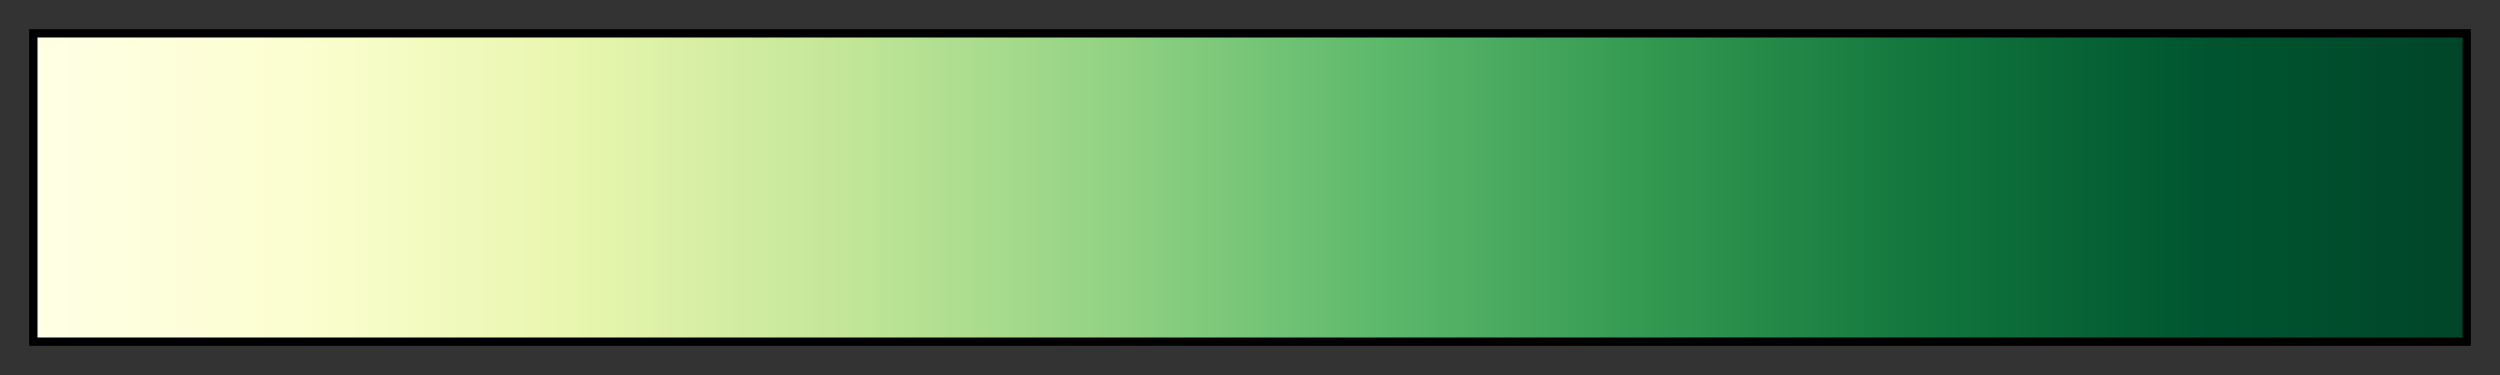 <svg height="45" viewBox="0 0 300 45" width="300" xmlns="http://www.w3.org/2000/svg" xmlns:xlink="http://www.w3.org/1999/xlink"><rect x="0" y="0" width="300" height="45" fill="#333333" stroke="none"/><linearGradient id="a" gradientUnits="objectBoundingBox" spreadMethod="pad" x1="0%" x2="100%" y1="0%" y2="0%"><stop offset="0" stop-color="#ffffe5"/><stop offset=".111" stop-color="#fbfecf"/><stop offset=".222" stop-color="#e8f6ae"/><stop offset=".333" stop-color="#c3e698"/><stop offset=".444" stop-color="#92d284"/><stop offset=".556" stop-color="#5cb86b"/><stop offset=".667" stop-color="#329850"/><stop offset=".778" stop-color="#12763d"/><stop offset=".889" stop-color="#005630"/><stop offset="1" stop-color="#004529"/></linearGradient><path d="m4 4h292v37h-292z" fill="url(#a)" stroke="#000"/></svg>